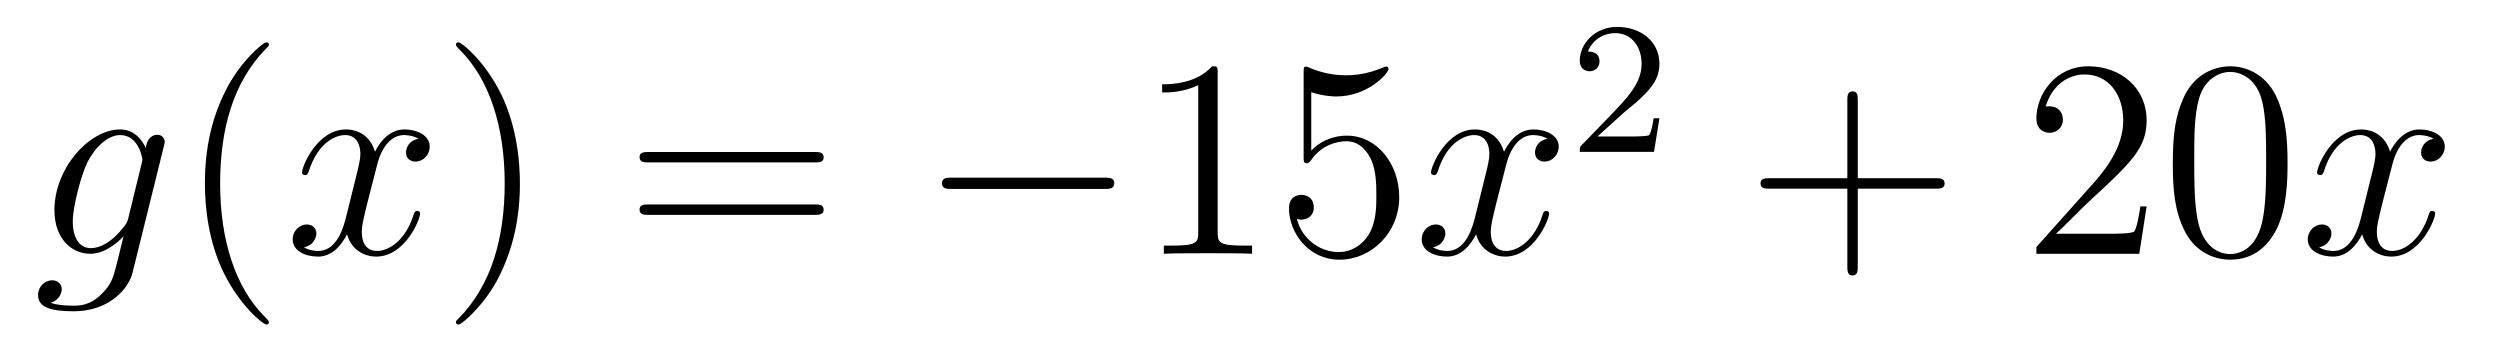 <?xml version='1.0'?>
<!-- This file was generated by dvisvgm 1.14.1 -->
<svg height='15pt' version='1.1' viewBox='0 -15 106 15' width='106pt' xmlns='http://www.w3.org/2000/svg' xmlns:xlink='http://www.w3.org/1999/xlink'>
<g id='page1'>
<g transform='matrix(1 0 0 1 -127 650)'>
<path d='M132.441 -655.758C132.393 -655.567 132.369 -655.519 132.213 -655.34C131.723 -654.706 131.221 -654.479 130.851 -654.479C130.456 -654.479 130.086 -654.79 130.086 -655.615C130.086 -656.248 130.444 -657.587 130.707 -658.125C131.054 -658.794 131.592 -659.273 132.094 -659.273C132.883 -659.273 133.038 -658.293 133.038 -658.221L133.002 -658.053L132.441 -655.758ZM133.182 -658.723C133.026 -659.069 132.692 -659.512 132.094 -659.512C130.791 -659.512 129.308 -657.874 129.308 -656.093C129.308 -654.85 130.062 -654.24 130.827 -654.24C131.46 -654.24 132.022 -654.742 132.237 -654.981L131.974 -653.905C131.807 -653.248 131.735 -652.949 131.305 -652.531C130.815 -652.04 130.36 -652.04 130.098 -652.04C129.739 -652.04 129.44 -652.064 129.141 -652.16C129.524 -652.267 129.619 -652.602 129.619 -652.734C129.619 -652.925 129.476 -653.116 129.213 -653.116C128.926 -653.116 128.615 -652.877 128.615 -652.483C128.615 -651.993 129.105 -651.801 130.121 -651.801C131.663 -651.801 132.464 -652.793 132.62 -653.439L133.947 -658.794C133.983 -658.938 133.983 -658.962 133.983 -658.986C133.983 -659.153 133.851 -659.285 133.672 -659.285C133.385 -659.285 133.218 -659.046 133.182 -658.723Z' fill-rule='evenodd'/>
<path d='M138.402 -651.335C138.402 -651.371 138.402 -651.395 138.199 -651.598C137.003 -652.806 136.334 -654.778 136.334 -657.217C136.334 -659.536 136.896 -661.532 138.282 -662.943C138.402 -663.05 138.402 -663.074 138.402 -663.11C138.402 -663.182 138.342 -663.206 138.294 -663.206C138.139 -663.206 137.159 -662.345 136.573 -661.173C135.963 -659.966 135.688 -658.687 135.688 -657.217C135.688 -656.152 135.855 -654.73 136.477 -653.451C137.182 -652.017 138.163 -651.239 138.294 -651.239C138.342 -651.239 138.402 -651.263 138.402 -651.335Z' fill-rule='evenodd'/>
<path d='M144.742 -659.117C144.359 -659.046 144.216 -658.759 144.216 -658.532C144.216 -658.245 144.443 -658.149 144.61 -658.149C144.969 -658.149 145.22 -658.46 145.22 -658.782C145.22 -659.285 144.646 -659.512 144.144 -659.512C143.415 -659.512 143.008 -658.794 142.901 -658.567C142.626 -659.464 141.884 -659.512 141.669 -659.512C140.45 -659.512 139.804 -657.946 139.804 -657.683C139.804 -657.635 139.852 -657.575 139.936 -657.575C140.032 -657.575 140.056 -657.647 140.079 -657.695C140.486 -659.022 141.287 -659.273 141.633 -659.273C142.172 -659.273 142.279 -658.771 142.279 -658.484C142.279 -658.221 142.207 -657.946 142.064 -657.372L141.657 -655.734C141.478 -655.017 141.132 -654.36 140.498 -654.36C140.438 -654.36 140.139 -654.36 139.888 -654.515C140.318 -654.599 140.414 -654.957 140.414 -655.101C140.414 -655.34 140.235 -655.483 140.008 -655.483C139.721 -655.483 139.41 -655.232 139.41 -654.85C139.41 -654.348 139.972 -654.12 140.486 -654.12C141.06 -654.12 141.466 -654.575 141.717 -655.065C141.908 -654.36 142.506 -654.12 142.948 -654.12C144.168 -654.12 144.813 -655.687 144.813 -655.949C144.813 -656.009 144.765 -656.057 144.694 -656.057C144.586 -656.057 144.574 -655.997 144.538 -655.902C144.216 -654.85 143.522 -654.36 142.984 -654.36C142.566 -654.36 142.339 -654.67 142.339 -655.16C142.339 -655.423 142.387 -655.615 142.578 -656.404L142.996 -658.029C143.176 -658.747 143.582 -659.273 144.132 -659.273C144.156 -659.273 144.491 -659.273 144.742 -659.117Z' fill-rule='evenodd'/>
<path d='M149.044 -657.217C149.044 -658.125 148.925 -659.607 148.255 -660.994C147.55 -662.428 146.57 -663.206 146.438 -663.206C146.39 -663.206 146.331 -663.182 146.331 -663.11C146.331 -663.074 146.331 -663.05 146.534 -662.847C147.729 -661.64 148.399 -659.667 148.399 -657.228C148.399 -654.909 147.837 -652.913 146.45 -651.502C146.331 -651.395 146.331 -651.371 146.331 -651.335C146.331 -651.263 146.39 -651.239 146.438 -651.239C146.593 -651.239 147.574 -652.1 148.16 -653.272C148.769 -654.491 149.044 -655.782 149.044 -657.217Z' fill-rule='evenodd'/>
<path d='M161.541 -658.113C161.708 -658.113 161.923 -658.113 161.923 -658.328C161.923 -658.555 161.72 -658.555 161.541 -658.555H154.5C154.332 -658.555 154.117 -658.555 154.117 -658.34C154.117 -658.113 154.32 -658.113 154.5 -658.113H161.541ZM161.541 -655.89C161.708 -655.89 161.923 -655.89 161.923 -656.105C161.923 -656.332 161.72 -656.332 161.541 -656.332H154.5C154.332 -656.332 154.117 -656.332 154.117 -656.117C154.117 -655.89 154.32 -655.89 154.5 -655.89H161.541Z' fill-rule='evenodd'/>
<path d='M173.827 -656.989C174.03 -656.989 174.245 -656.989 174.245 -657.228C174.245 -657.468 174.03 -657.468 173.827 -657.468H167.359C167.156 -657.468 166.941 -657.468 166.941 -657.228C166.941 -656.989 167.156 -656.989 167.359 -656.989H173.827Z' fill-rule='evenodd'/>
<path d='M178.63 -661.902C178.63 -662.178 178.63 -662.189 178.391 -662.189C178.104 -661.867 177.506 -661.424 176.275 -661.424V-661.078C176.55 -661.078 177.147 -661.078 177.805 -661.388V-655.16C177.805 -654.73 177.769 -654.587 176.717 -654.587H176.347V-654.24C176.669 -654.264 177.829 -654.264 178.223 -654.264C178.618 -654.264 179.766 -654.264 180.088 -654.24V-654.587H179.718C178.666 -654.587 178.63 -654.73 178.63 -655.16V-661.902ZM182.597 -661.09C183.111 -660.922 183.529 -660.91 183.661 -660.91C185.012 -660.91 185.873 -661.902 185.873 -662.07C185.873 -662.118 185.849 -662.178 185.777 -662.178C185.753 -662.178 185.729 -662.178 185.621 -662.13C184.952 -661.843 184.378 -661.807 184.068 -661.807C183.279 -661.807 182.717 -662.046 182.489 -662.142C182.406 -662.178 182.382 -662.178 182.37 -662.178C182.274 -662.178 182.274 -662.106 182.274 -661.914V-658.364C182.274 -658.149 182.274 -658.077 182.418 -658.077C182.478 -658.077 182.489 -658.089 182.609 -658.233C182.944 -658.723 183.506 -659.01 184.103 -659.01C184.737 -659.01 185.048 -658.424 185.143 -658.221C185.347 -657.754 185.358 -657.169 185.358 -656.714C185.358 -656.26 185.358 -655.579 185.024 -655.041C184.761 -654.611 184.294 -654.312 183.768 -654.312C182.979 -654.312 182.203 -654.85 181.987 -655.722C182.047 -655.698 182.119 -655.687 182.179 -655.687C182.382 -655.687 182.705 -655.806 182.705 -656.212C182.705 -656.547 182.478 -656.738 182.179 -656.738C181.964 -656.738 181.653 -656.631 181.653 -656.165C181.653 -655.148 182.466 -653.989 183.793 -653.989C185.143 -653.989 186.327 -655.125 186.327 -656.643C186.327 -658.065 185.37 -659.249 184.115 -659.249C183.434 -659.249 182.908 -658.95 182.597 -658.615V-661.09Z' fill-rule='evenodd'/>
<path d='M192.611 -659.117C192.228 -659.046 192.085 -658.759 192.085 -658.532C192.085 -658.245 192.312 -658.149 192.48 -658.149C192.839 -658.149 193.09 -658.46 193.09 -658.782C193.09 -659.285 192.516 -659.512 192.013 -659.512C191.284 -659.512 190.878 -658.794 190.77 -658.567C190.495 -659.464 189.754 -659.512 189.539 -659.512C188.319 -659.512 187.674 -657.946 187.674 -657.683C187.674 -657.635 187.722 -657.575 187.806 -657.575C187.901 -657.575 187.925 -657.647 187.949 -657.695C188.355 -659.022 189.156 -659.273 189.503 -659.273C190.041 -659.273 190.149 -658.771 190.149 -658.484C190.149 -658.221 190.077 -657.946 189.933 -657.372L189.527 -655.734C189.348 -655.017 189.001 -654.36 188.367 -654.36C188.308 -654.36 188.009 -654.36 187.758 -654.515C188.188 -654.599 188.284 -654.957 188.284 -655.101C188.284 -655.34 188.105 -655.483 187.877 -655.483C187.59 -655.483 187.28 -655.232 187.28 -654.85C187.28 -654.348 187.841 -654.12 188.355 -654.12C188.929 -654.12 189.336 -654.575 189.587 -655.065C189.778 -654.36 190.376 -654.12 190.818 -654.12C192.037 -654.12 192.683 -655.687 192.683 -655.949C192.683 -656.009 192.635 -656.057 192.563 -656.057C192.456 -656.057 192.444 -655.997 192.408 -655.902C192.085 -654.85 191.392 -654.36 190.854 -654.36C190.435 -654.36 190.208 -654.67 190.208 -655.16C190.208 -655.423 190.256 -655.615 190.447 -656.404L190.866 -658.029C191.045 -658.747 191.451 -659.273 192.001 -659.273C192.025 -659.273 192.36 -659.273 192.611 -659.117Z' fill-rule='evenodd'/>
<path d='M195.808 -660.186C195.935 -660.305 196.27 -660.568 196.397 -660.68C196.891 -661.134 197.36 -661.572 197.36 -662.297C197.36 -663.245 196.564 -663.859 195.568 -663.859C194.612 -663.859 193.982 -663.134 193.982 -662.425C193.982 -662.034 194.293 -661.978 194.405 -661.978C194.572 -661.978 194.819 -662.098 194.819 -662.401C194.819 -662.815 194.42 -662.815 194.326 -662.815C194.556 -663.397 195.09 -663.596 195.48 -663.596C196.222 -663.596 196.604 -662.967 196.604 -662.297C196.604 -661.468 196.022 -660.863 195.082 -659.899L194.078 -658.863C193.982 -658.775 193.982 -658.759 193.982 -658.56H197.13L197.36 -659.986H197.113C197.09 -659.827 197.027 -659.428 196.931 -659.277C196.883 -659.213 196.277 -659.213 196.15 -659.213H194.731L195.808 -660.186Z' fill-rule='evenodd'/>
<path d='M205.77 -657.001H209.069C209.237 -657.001 209.452 -657.001 209.452 -657.217C209.452 -657.444 209.249 -657.444 209.069 -657.444H205.77V-660.743C205.77 -660.91 205.77 -661.126 205.554 -661.126C205.327 -661.126 205.327 -660.922 205.327 -660.743V-657.444H202.028C201.86 -657.444 201.646 -657.444 201.646 -657.228C201.646 -657.001 201.848 -657.001 202.028 -657.001H205.327V-653.702C205.327 -653.535 205.327 -653.32 205.542 -653.32C205.77 -653.32 205.77 -653.523 205.77 -653.702V-657.001Z' fill-rule='evenodd'/>
<path d='M218.017 -656.248H217.754C217.718 -656.045 217.622 -655.387 217.502 -655.196C217.42 -655.089 216.738 -655.089 216.379 -655.089H214.168C214.49 -655.364 215.22 -656.129 215.531 -656.416C217.348 -658.089 218.017 -658.711 218.017 -659.894C218.017 -661.269 216.929 -662.189 215.543 -662.189C214.156 -662.189 213.343 -661.006 213.343 -659.978C213.343 -659.368 213.869 -659.368 213.905 -659.368C214.156 -659.368 214.466 -659.547 214.466 -659.93C214.466 -660.265 214.24 -660.492 213.905 -660.492C213.797 -660.492 213.774 -660.492 213.738 -660.48C213.965 -661.293 214.61 -661.843 215.387 -661.843C216.403 -661.843 217.025 -660.994 217.025 -659.894C217.025 -658.878 216.439 -657.993 215.758 -657.228L213.343 -654.527V-654.24H217.706L218.017 -656.248ZM223.992 -658.065C223.992 -659.058 223.933 -660.026 223.502 -660.934C223.013 -661.927 222.151 -662.189 221.566 -662.189C220.872 -662.189 220.024 -661.843 219.582 -660.851C219.247 -660.097 219.127 -659.356 219.127 -658.065C219.127 -656.906 219.211 -656.033 219.641 -655.184C220.108 -654.276 220.932 -653.989 221.554 -653.989C222.594 -653.989 223.192 -654.611 223.538 -655.304C223.969 -656.2 223.992 -657.372 223.992 -658.065ZM221.554 -654.228C221.172 -654.228 220.394 -654.443 220.168 -655.746C220.036 -656.463 220.036 -657.372 220.036 -658.209C220.036 -659.189 220.036 -660.073 220.228 -660.779C220.43 -661.58 221.04 -661.95 221.554 -661.95C222.008 -661.95 222.702 -661.675 222.929 -660.648C223.084 -659.966 223.084 -659.022 223.084 -658.209C223.084 -657.408 223.084 -656.499 222.953 -655.77C222.726 -654.455 221.972 -654.228 221.554 -654.228Z' fill-rule='evenodd'/>
<path d='M230.182 -659.117C229.799 -659.046 229.655 -658.759 229.655 -658.532C229.655 -658.245 229.883 -658.149 230.05 -658.149C230.408 -658.149 230.659 -658.46 230.659 -658.782C230.659 -659.285 230.086 -659.512 229.584 -659.512C228.854 -659.512 228.448 -658.794 228.341 -658.567C228.065 -659.464 227.324 -659.512 227.11 -659.512C225.889 -659.512 225.244 -657.946 225.244 -657.683C225.244 -657.635 225.292 -657.575 225.376 -657.575C225.472 -657.575 225.496 -657.647 225.52 -657.695C225.925 -659.022 226.727 -659.273 227.074 -659.273C227.611 -659.273 227.719 -658.771 227.719 -658.484C227.719 -658.221 227.647 -657.946 227.503 -657.372L227.098 -655.734C226.918 -655.017 226.571 -654.36 225.937 -654.36C225.878 -654.36 225.58 -654.36 225.328 -654.515C225.758 -654.599 225.853 -654.957 225.853 -655.101C225.853 -655.34 225.674 -655.483 225.448 -655.483C225.161 -655.483 224.85 -655.232 224.85 -654.85C224.85 -654.348 225.412 -654.12 225.925 -654.12C226.499 -654.12 226.906 -654.575 227.156 -655.065C227.348 -654.36 227.946 -654.12 228.388 -654.12C229.608 -654.12 230.252 -655.687 230.252 -655.949C230.252 -656.009 230.206 -656.057 230.134 -656.057C230.026 -656.057 230.014 -655.997 229.978 -655.902C229.655 -654.85 228.962 -654.36 228.424 -654.36C228.006 -654.36 227.778 -654.67 227.778 -655.16C227.778 -655.423 227.826 -655.615 228.018 -656.404L228.436 -658.029C228.616 -658.747 229.021 -659.273 229.572 -659.273C229.596 -659.273 229.931 -659.273 230.182 -659.117Z' fill-rule='evenodd'/>
</g>
</g>
</svg>
